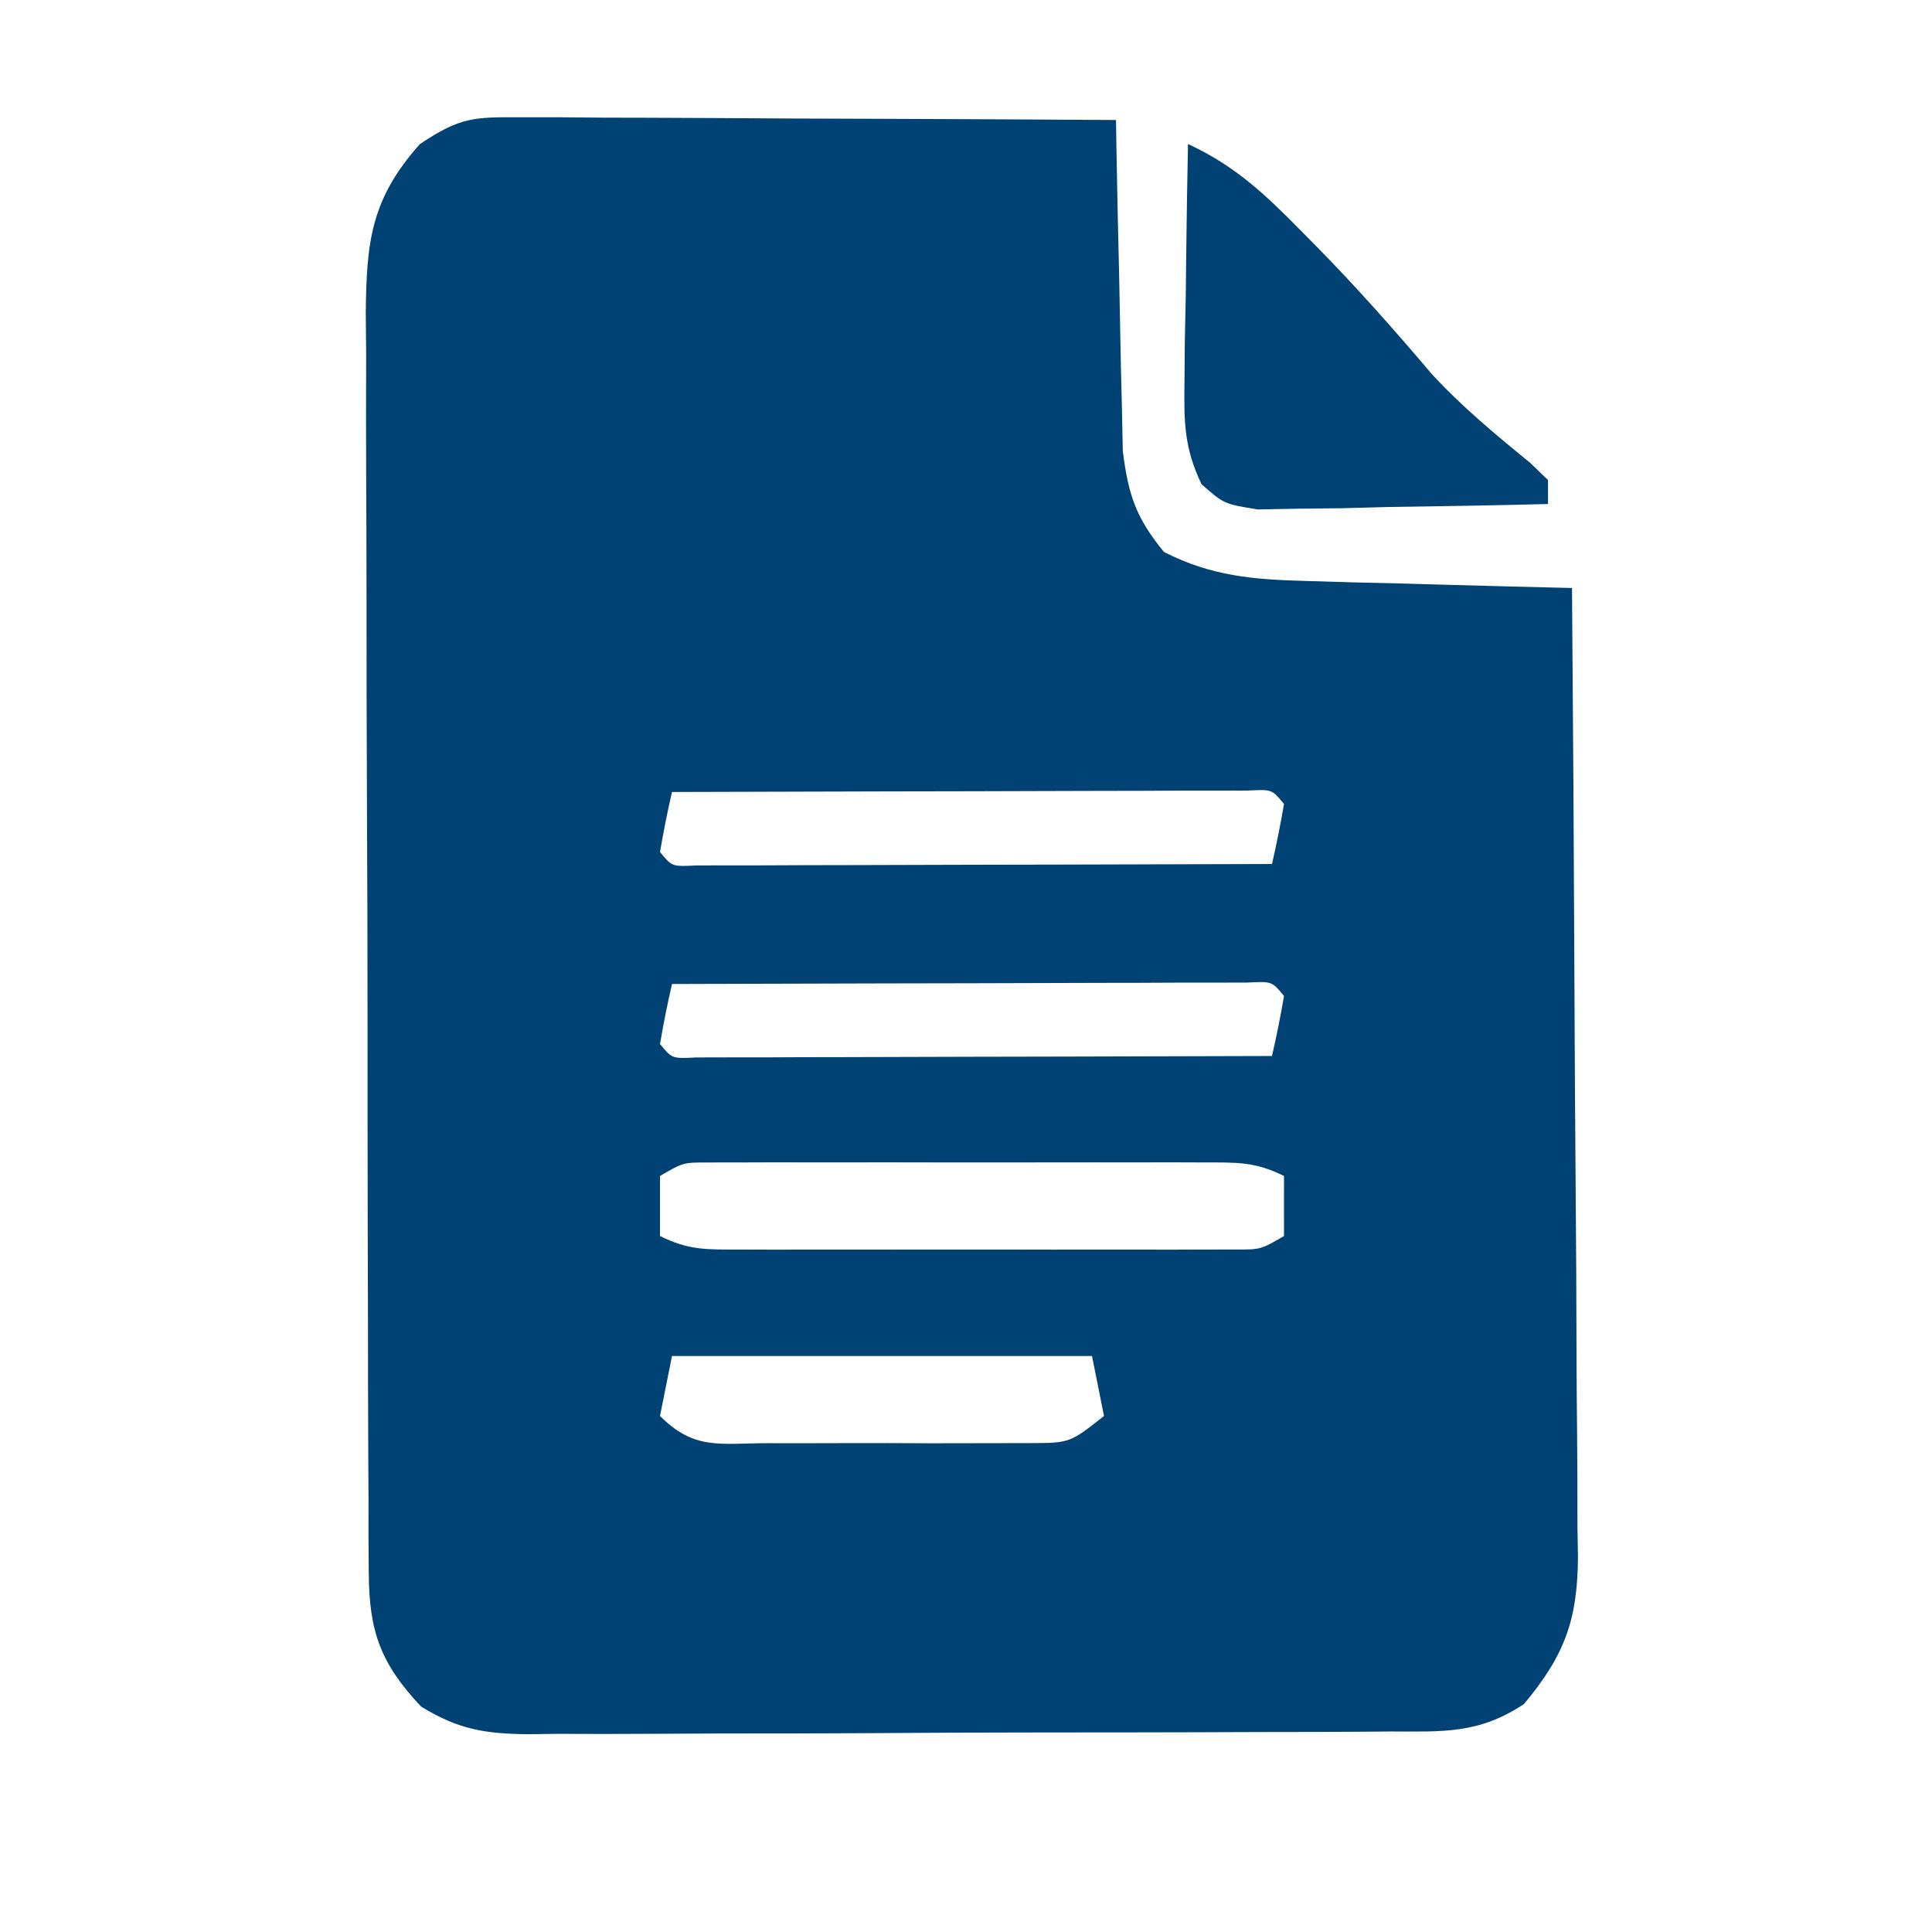 <?xml version="1.0" encoding="UTF-8"?>
<svg version="1.1" xmlns="http://www.w3.org/2000/svg" width="161" height="161">
<path d="M0 0 C1.101 0 2.202 0 3.336 0 C5.117 0.016 5.117 0.016 6.935 0.032 C8.151 0.035 9.368 0.037 10.621 0.04 C14.514 0.052 18.406 0.077 22.298 0.102 C24.934 0.112 27.57 0.121 30.206 0.129 C36.674 0.151 43.143 0.185 49.611 0.227 C49.625 1.14 49.64 2.053 49.655 2.993 C49.716 6.395 49.79 9.796 49.873 13.197 C49.906 14.666 49.934 16.136 49.957 17.605 C49.991 19.723 50.043 21.84 50.099 23.958 C50.125 25.23 50.151 26.503 50.178 27.814 C50.644 31.488 51.27 33.373 53.611 36.227 C57.575 38.241 61.032 38.525 65.443 38.641 C66.735 38.68 68.027 38.718 69.359 38.758 C70.713 38.79 72.068 38.821 73.423 38.852 C74.797 38.89 76.172 38.929 77.546 38.969 C80.901 39.063 84.256 39.149 87.611 39.227 C87.703 50.467 87.774 61.706 87.818 72.946 C87.839 78.166 87.867 83.385 87.912 88.604 C87.956 93.642 87.98 98.68 87.99 103.718 C87.997 105.639 88.012 107.56 88.034 109.481 C88.063 112.174 88.067 114.866 88.065 117.56 C88.079 118.352 88.093 119.143 88.108 119.959 C88.07 125.16 87.055 128.106 83.611 132.227 C79.834 134.744 76.83 134.523 72.455 134.518 C71.624 134.524 70.792 134.531 69.936 134.538 C67.184 134.557 64.433 134.561 61.681 134.563 C59.769 134.569 57.857 134.576 55.945 134.583 C51.935 134.595 47.926 134.599 43.916 134.598 C38.779 134.597 33.642 134.625 28.505 134.659 C24.555 134.681 20.606 134.685 16.656 134.684 C14.762 134.687 12.868 134.696 10.974 134.711 C8.324 134.731 5.675 134.725 3.025 134.713 C2.244 134.724 1.462 134.735 0.657 134.747 C-2.972 134.705 -5.172 134.361 -8.29 132.447 C-11.658 128.885 -12.638 126.185 -12.657 121.307 C-12.665 120.317 -12.674 119.327 -12.683 118.308 C-12.682 117.228 -12.681 116.148 -12.68 115.036 C-12.687 113.894 -12.693 112.752 -12.7 111.576 C-12.719 107.796 -12.723 104.015 -12.725 100.235 C-12.732 97.609 -12.738 94.984 -12.746 92.358 C-12.758 86.852 -12.761 81.346 -12.76 75.84 C-12.759 69.482 -12.78 63.125 -12.811 56.768 C-12.841 50.644 -12.848 44.521 -12.847 38.398 C-12.849 35.796 -12.858 33.194 -12.873 30.592 C-12.893 26.953 -12.887 23.316 -12.875 19.677 C-12.886 18.601 -12.898 17.526 -12.909 16.418 C-12.858 10.378 -12.477 6.793 -8.389 2.227 C-5.023 -0.017 -3.933 -0.018 0 0 Z M12.611 56.227 C12.228 57.883 11.897 59.552 11.611 61.227 C12.614 62.451 12.614 62.451 14.629 62.347 C15.958 62.344 15.958 62.344 17.314 62.341 C18.815 62.34 18.815 62.34 20.347 62.34 C21.436 62.335 22.524 62.33 23.646 62.325 C24.754 62.323 25.863 62.322 27.005 62.32 C30.561 62.315 34.117 62.302 37.673 62.29 C40.077 62.285 42.482 62.28 44.886 62.276 C50.794 62.265 56.702 62.248 62.611 62.227 C62.993 60.571 63.325 58.902 63.611 57.227 C62.608 56.003 62.608 56.003 60.592 56.107 C59.263 56.11 59.263 56.11 57.907 56.114 C56.406 56.114 56.406 56.114 54.874 56.114 C53.785 56.119 52.697 56.124 51.575 56.129 C49.913 56.132 49.913 56.132 48.217 56.134 C44.66 56.139 41.104 56.152 37.548 56.165 C35.144 56.17 32.74 56.174 30.335 56.178 C24.427 56.189 18.519 56.206 12.611 56.227 Z M12.611 72.227 C12.228 73.883 11.897 75.552 11.611 77.227 C12.614 78.451 12.614 78.451 14.629 78.347 C15.958 78.344 15.958 78.344 17.314 78.341 C18.815 78.34 18.815 78.34 20.347 78.34 C21.436 78.335 22.524 78.33 23.646 78.325 C24.754 78.323 25.863 78.322 27.005 78.32 C30.561 78.315 34.117 78.302 37.673 78.29 C40.077 78.285 42.482 78.28 44.886 78.276 C50.794 78.265 56.702 78.248 62.611 78.227 C62.993 76.571 63.325 74.902 63.611 73.227 C62.608 72.003 62.608 72.003 60.592 72.107 C59.263 72.11 59.263 72.11 57.907 72.114 C56.406 72.114 56.406 72.114 54.874 72.114 C53.785 72.119 52.697 72.124 51.575 72.129 C49.913 72.132 49.913 72.132 48.217 72.134 C44.66 72.139 41.104 72.152 37.548 72.165 C35.144 72.17 32.74 72.174 30.335 72.178 C24.427 72.189 18.519 72.206 12.611 72.227 Z M11.611 88.227 C11.611 89.877 11.611 91.527 11.611 93.227 C14.017 94.43 15.525 94.354 18.212 94.356 C19.644 94.361 19.644 94.361 21.104 94.366 C22.138 94.364 23.171 94.362 24.236 94.36 C25.293 94.361 26.351 94.362 27.441 94.363 C29.681 94.363 31.92 94.362 34.159 94.357 C37.596 94.352 41.033 94.357 44.47 94.364 C46.642 94.363 48.814 94.362 50.986 94.36 C52.019 94.362 53.052 94.364 54.117 94.366 C55.071 94.363 56.026 94.36 57.009 94.356 C57.851 94.356 58.694 94.355 59.561 94.354 C61.676 94.357 61.676 94.357 63.611 93.227 C63.611 91.577 63.611 89.927 63.611 88.227 C61.204 87.024 59.696 87.1 57.009 87.098 C56.055 87.095 55.1 87.091 54.117 87.088 C53.084 87.09 52.05 87.092 50.986 87.094 C49.928 87.093 48.87 87.092 47.78 87.091 C45.541 87.091 43.301 87.093 41.062 87.097 C37.625 87.102 34.188 87.097 30.751 87.09 C28.579 87.091 26.407 87.092 24.236 87.094 C23.202 87.092 22.169 87.09 21.104 87.088 C20.15 87.091 19.195 87.094 18.212 87.098 C17.37 87.098 16.528 87.099 15.66 87.1 C13.545 87.097 13.545 87.097 11.611 88.227 Z M12.611 103.227 C12.281 104.877 11.951 106.527 11.611 108.227 C14.509 111.126 16.65 110.486 20.7 110.493 C21.401 110.495 22.101 110.497 22.823 110.498 C24.305 110.5 25.787 110.496 27.269 110.488 C29.536 110.477 31.802 110.488 34.07 110.5 C35.509 110.499 36.948 110.497 38.388 110.493 C39.7 110.49 41.012 110.488 42.364 110.486 C45.758 110.48 45.758 110.48 48.611 108.227 C48.116 105.752 48.116 105.752 47.611 103.227 C36.061 103.227 24.511 103.227 12.611 103.227 Z " fill="#004274" transform="translate(43.389,9.773)"/>
<path d="M0 0 C3.86 1.793 6.314 4.08 9.312 7.125 C9.799 7.617 10.285 8.109 10.786 8.616 C14.11 12.007 17.229 15.529 20.297 19.148 C22.81 21.88 25.623 24.211 28.496 26.555 C28.992 27.032 29.489 27.509 30 28 C30 28.66 30 29.32 30 30 C25.563 30.116 21.126 30.187 16.688 30.25 C15.425 30.284 14.162 30.317 12.861 30.352 C11.049 30.371 11.049 30.371 9.199 30.391 C7.526 30.422 7.526 30.422 5.819 30.454 C3 30 3 30 1.131 28.355 C-0.301 25.373 -0.342 23.227 -0.293 19.922 C-0.278 18.182 -0.278 18.182 -0.264 16.406 C-0.239 15.2 -0.213 13.993 -0.188 12.75 C-0.174 11.528 -0.16 10.306 -0.146 9.047 C-0.111 6.031 -0.062 3.016 0 0 Z " fill="#004274" transform="translate(99,12)"/>
</svg>
